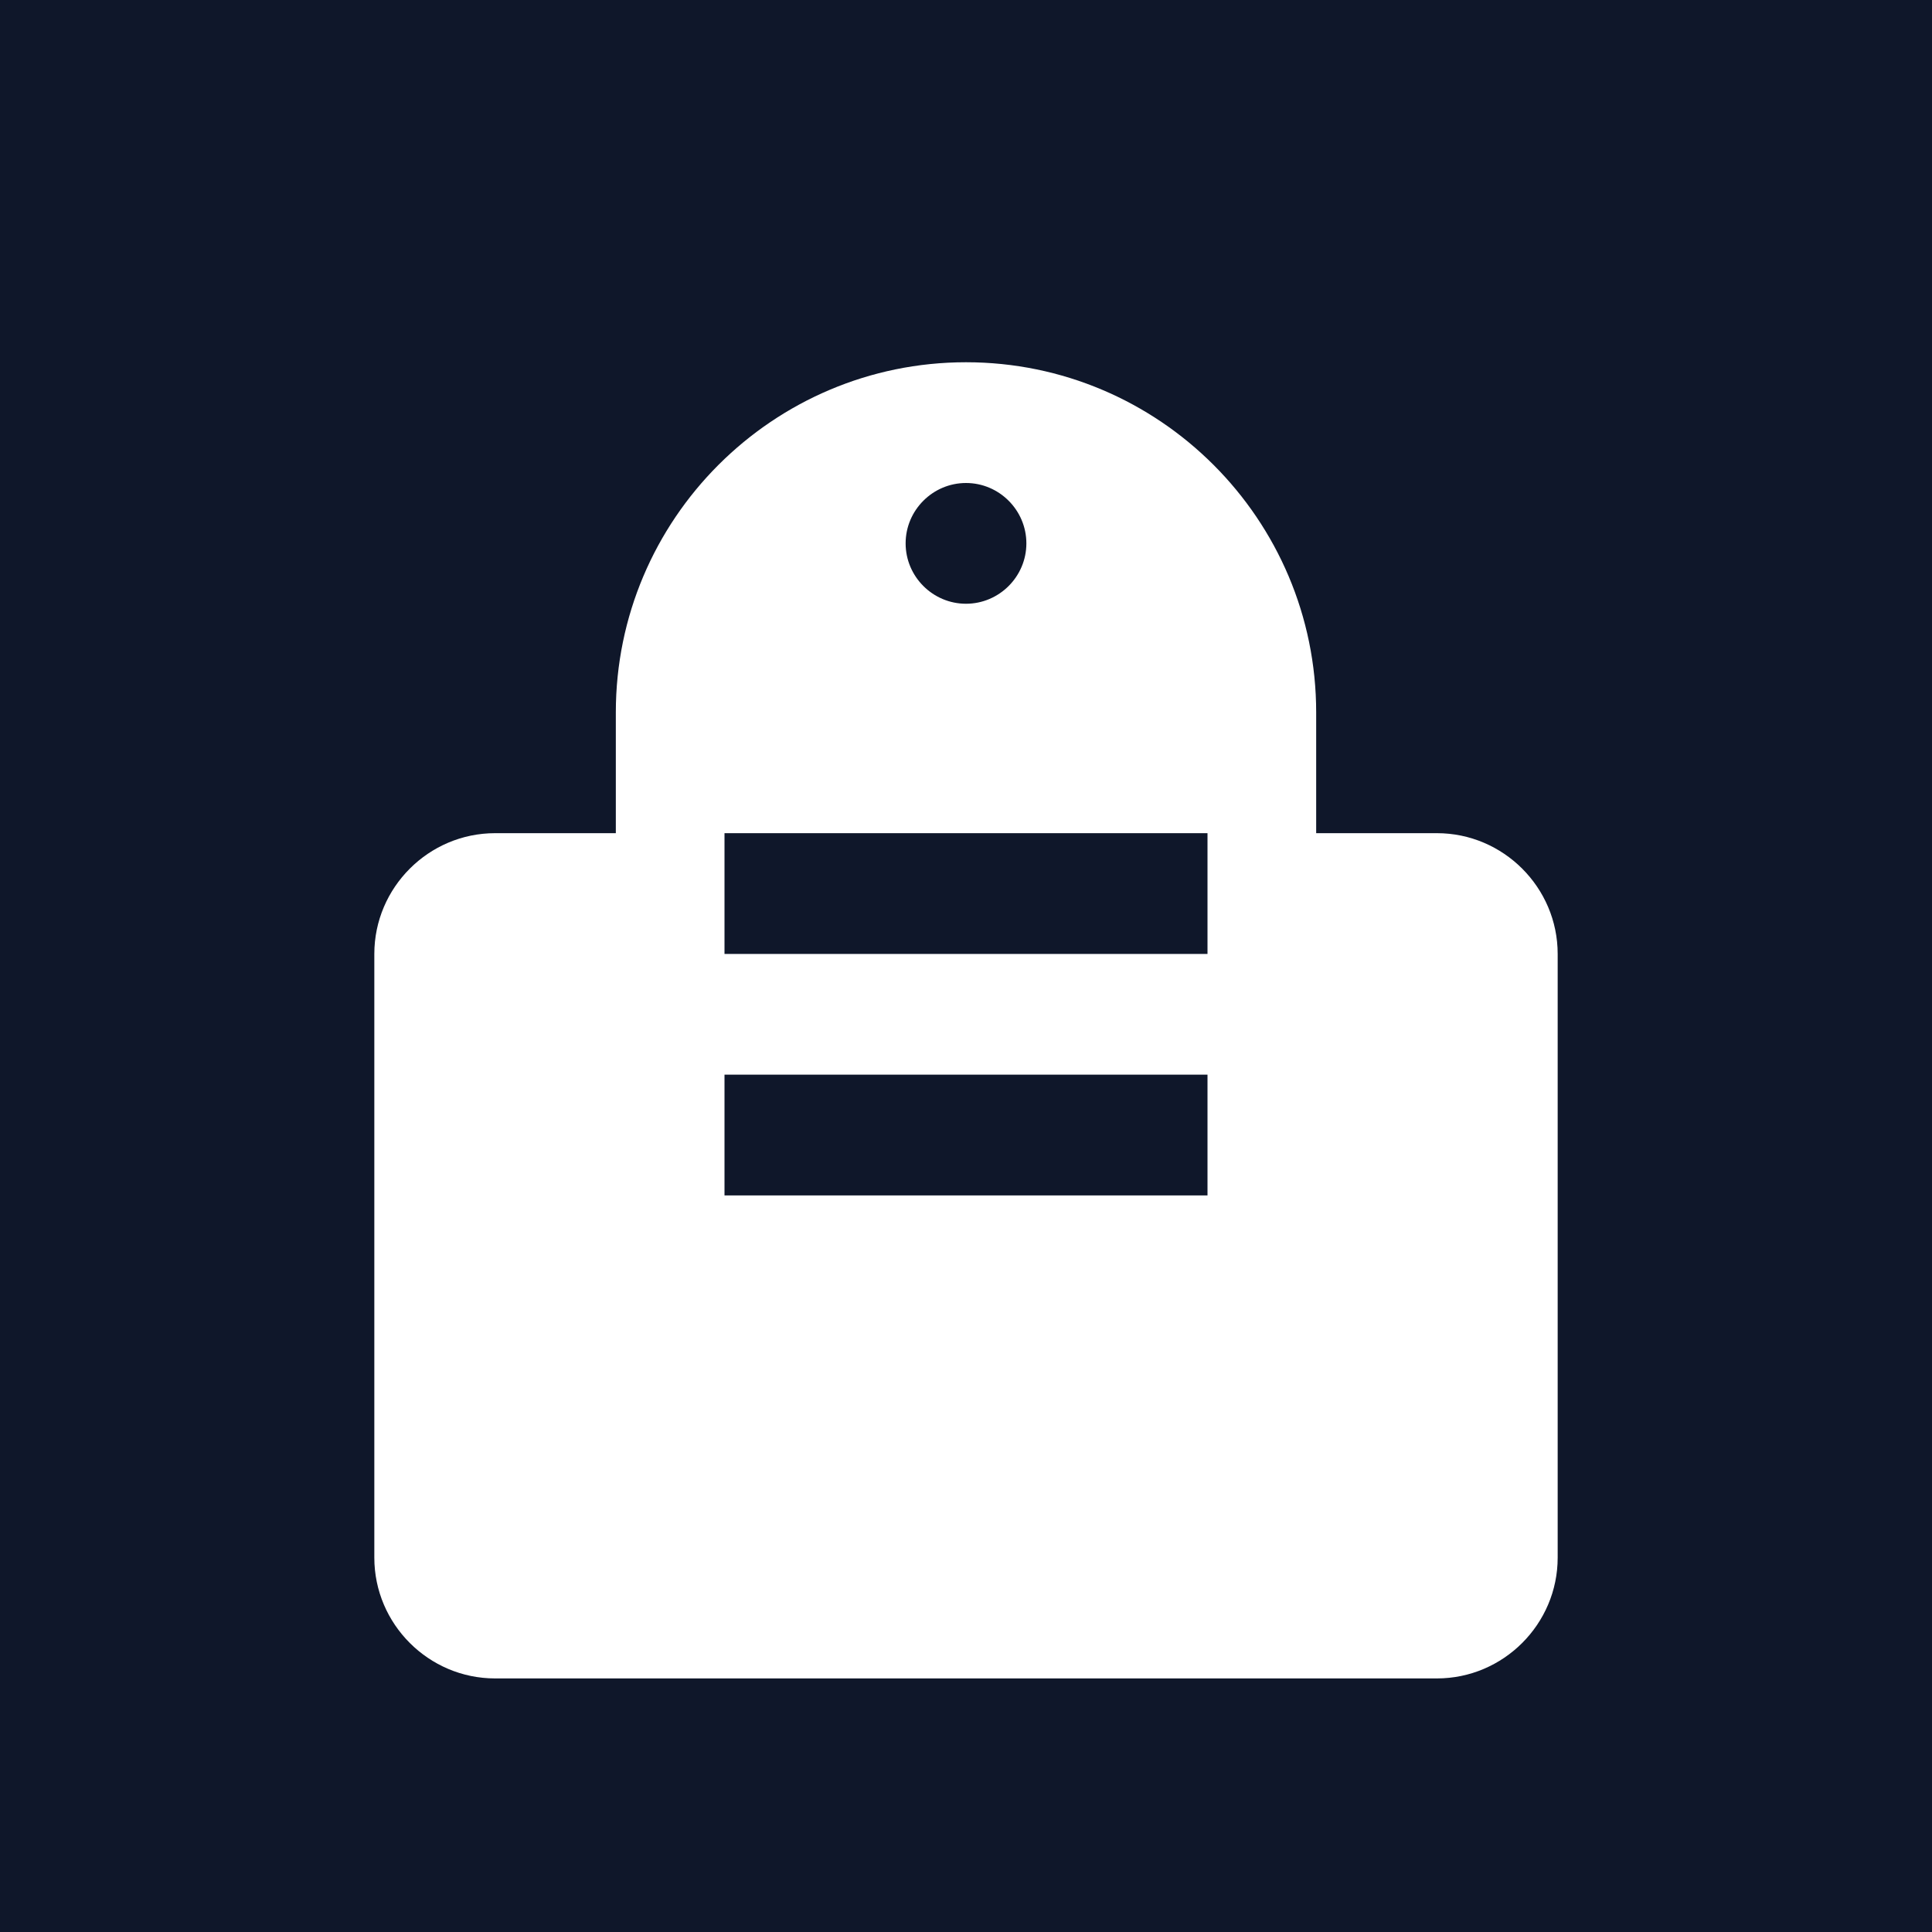 <svg xmlns="http://www.w3.org/2000/svg" viewBox="0 0 512 512">
  <rect width="512" height="512" fill="#0F172A"/>
  <path d="M256 96C204.8 96 163.2 137.6 163.2 188.8v32h-32c-17.6 0-32 14.4-32 32v160c0 17.6 14.4 32 32 32h249.6c17.6 0 32-14.4 32-32v-160c0-17.6-14.4-32-32-32h-32v-32C348.8 137.6 307.2 96 256 96zm64 220.8h-128v-32h128v32zm0-64h-128v-32h128v32zm-64-92.8c-8.8 0-16-7.2-16-16s7.2-16 16-16 16 7.2 16 16-7.2 16-16 16z" fill="white"/>
</svg>